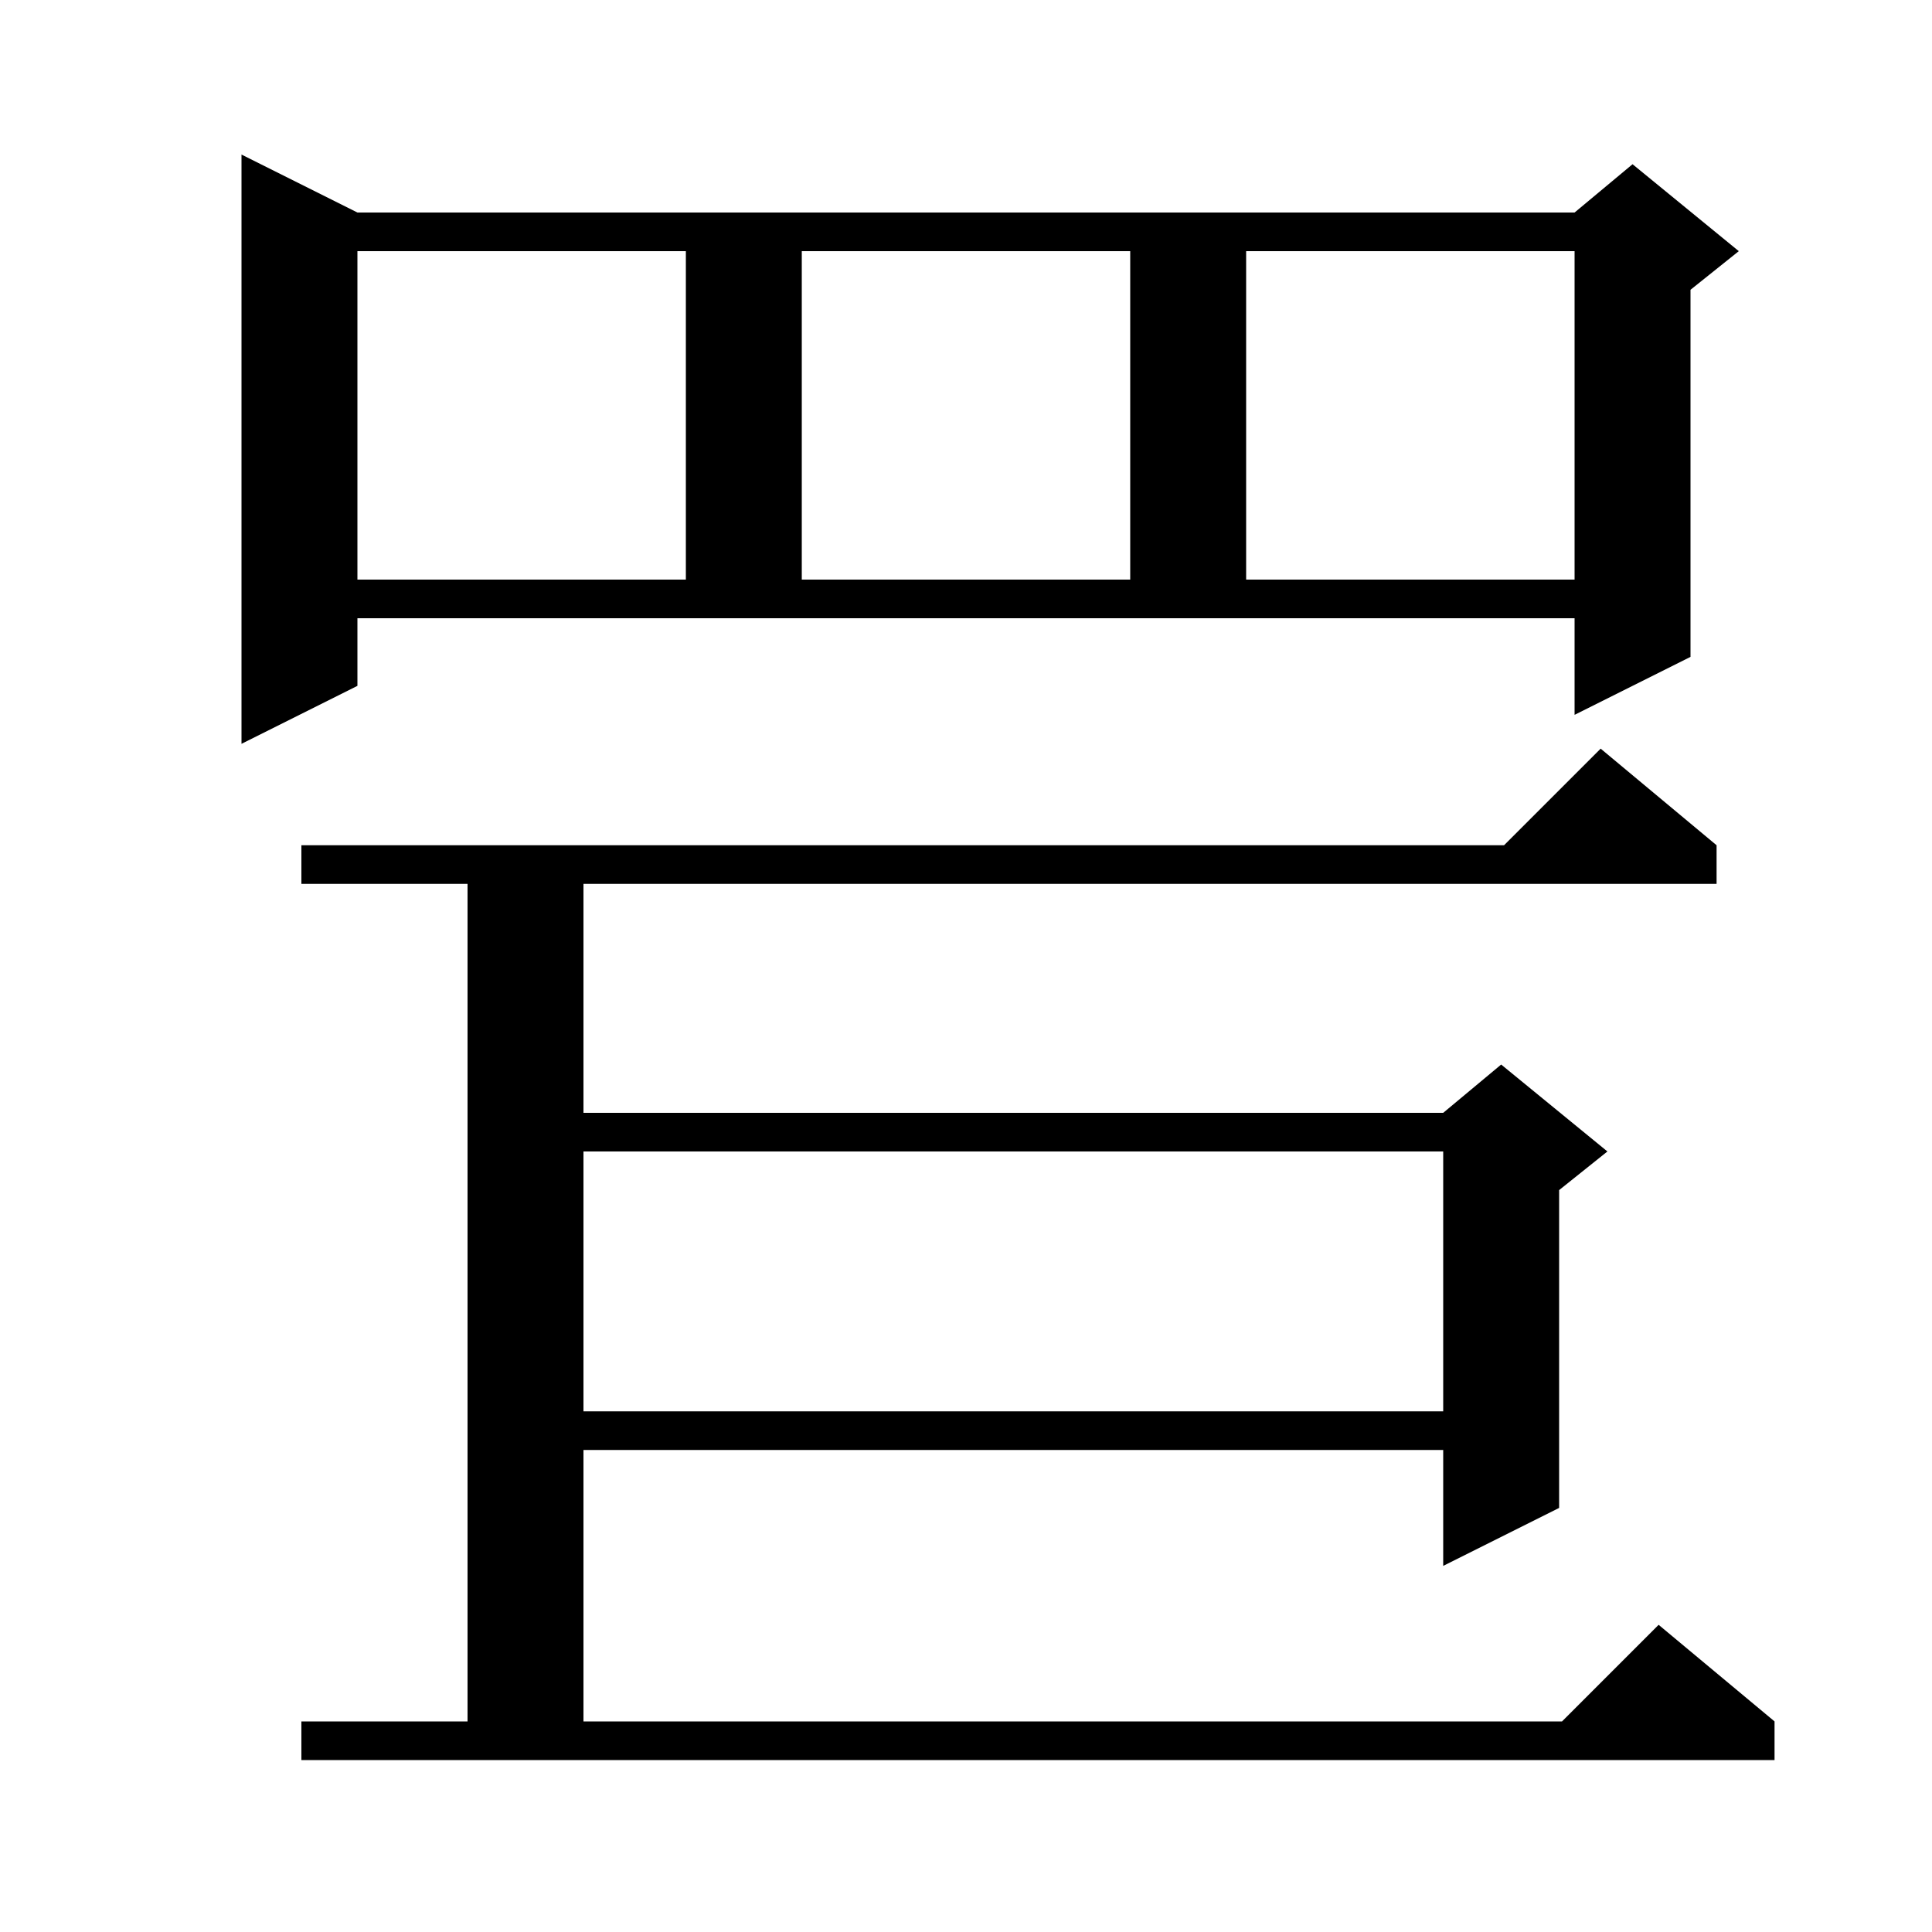 <svg xmlns="http://www.w3.org/2000/svg" xmlns:xlink="http://www.w3.org/1999/xlink" version="1.1" baseProfile="full" viewBox="0 0 200 200" width="200" height="200"><g fill="currentColor"><path d="M 31.2 178.2 L 48.4 178.2 L 48.4 91.5 L 31.2 91.5 L 31.2 87.5 L 155.7 87.5 L 165.7 77.5 L 177.7 87.5 L 177.7 91.5 L 60.4 91.5 L 60.4 115.2 L 149.4 115.2 L 155.4 110.2 L 166.4 119.2 L 161.4 123.2 L 161.4 156.1 L 149.4 162.1 L 149.4 150.1 L 60.4 150.1 L 60.4 178.2 L 161.7 178.2 L 171.7 168.2 L 183.7 178.2 L 183.7 182.2 L 31.2 182.2 Z M 60.4 119.2 L 60.4 146.1 L 149.4 146.1 L 149.4 119.2 Z M 37.0 71.0 L 25.0 77.0 L 25.0 16.0 L 37.0 22.0 L 163.0 22.0 L 169.0 17.0 L 180.0 26.0 L 175.0 30.0 L 175.0 68.0 L 163.0 74.0 L 163.0 64.0 L 37.0 64.0 Z M 37.0 26.0 L 37.0 60.0 L 71.0 60.0 L 71.0 26.0 Z M 83.0 26.0 L 83.0 60.0 L 117.0 60.0 L 117.0 26.0 Z M 129.0 26.0 L 129.0 60.0 L 163.0 60.0 L 163.0 26.0 Z "/></g></svg>